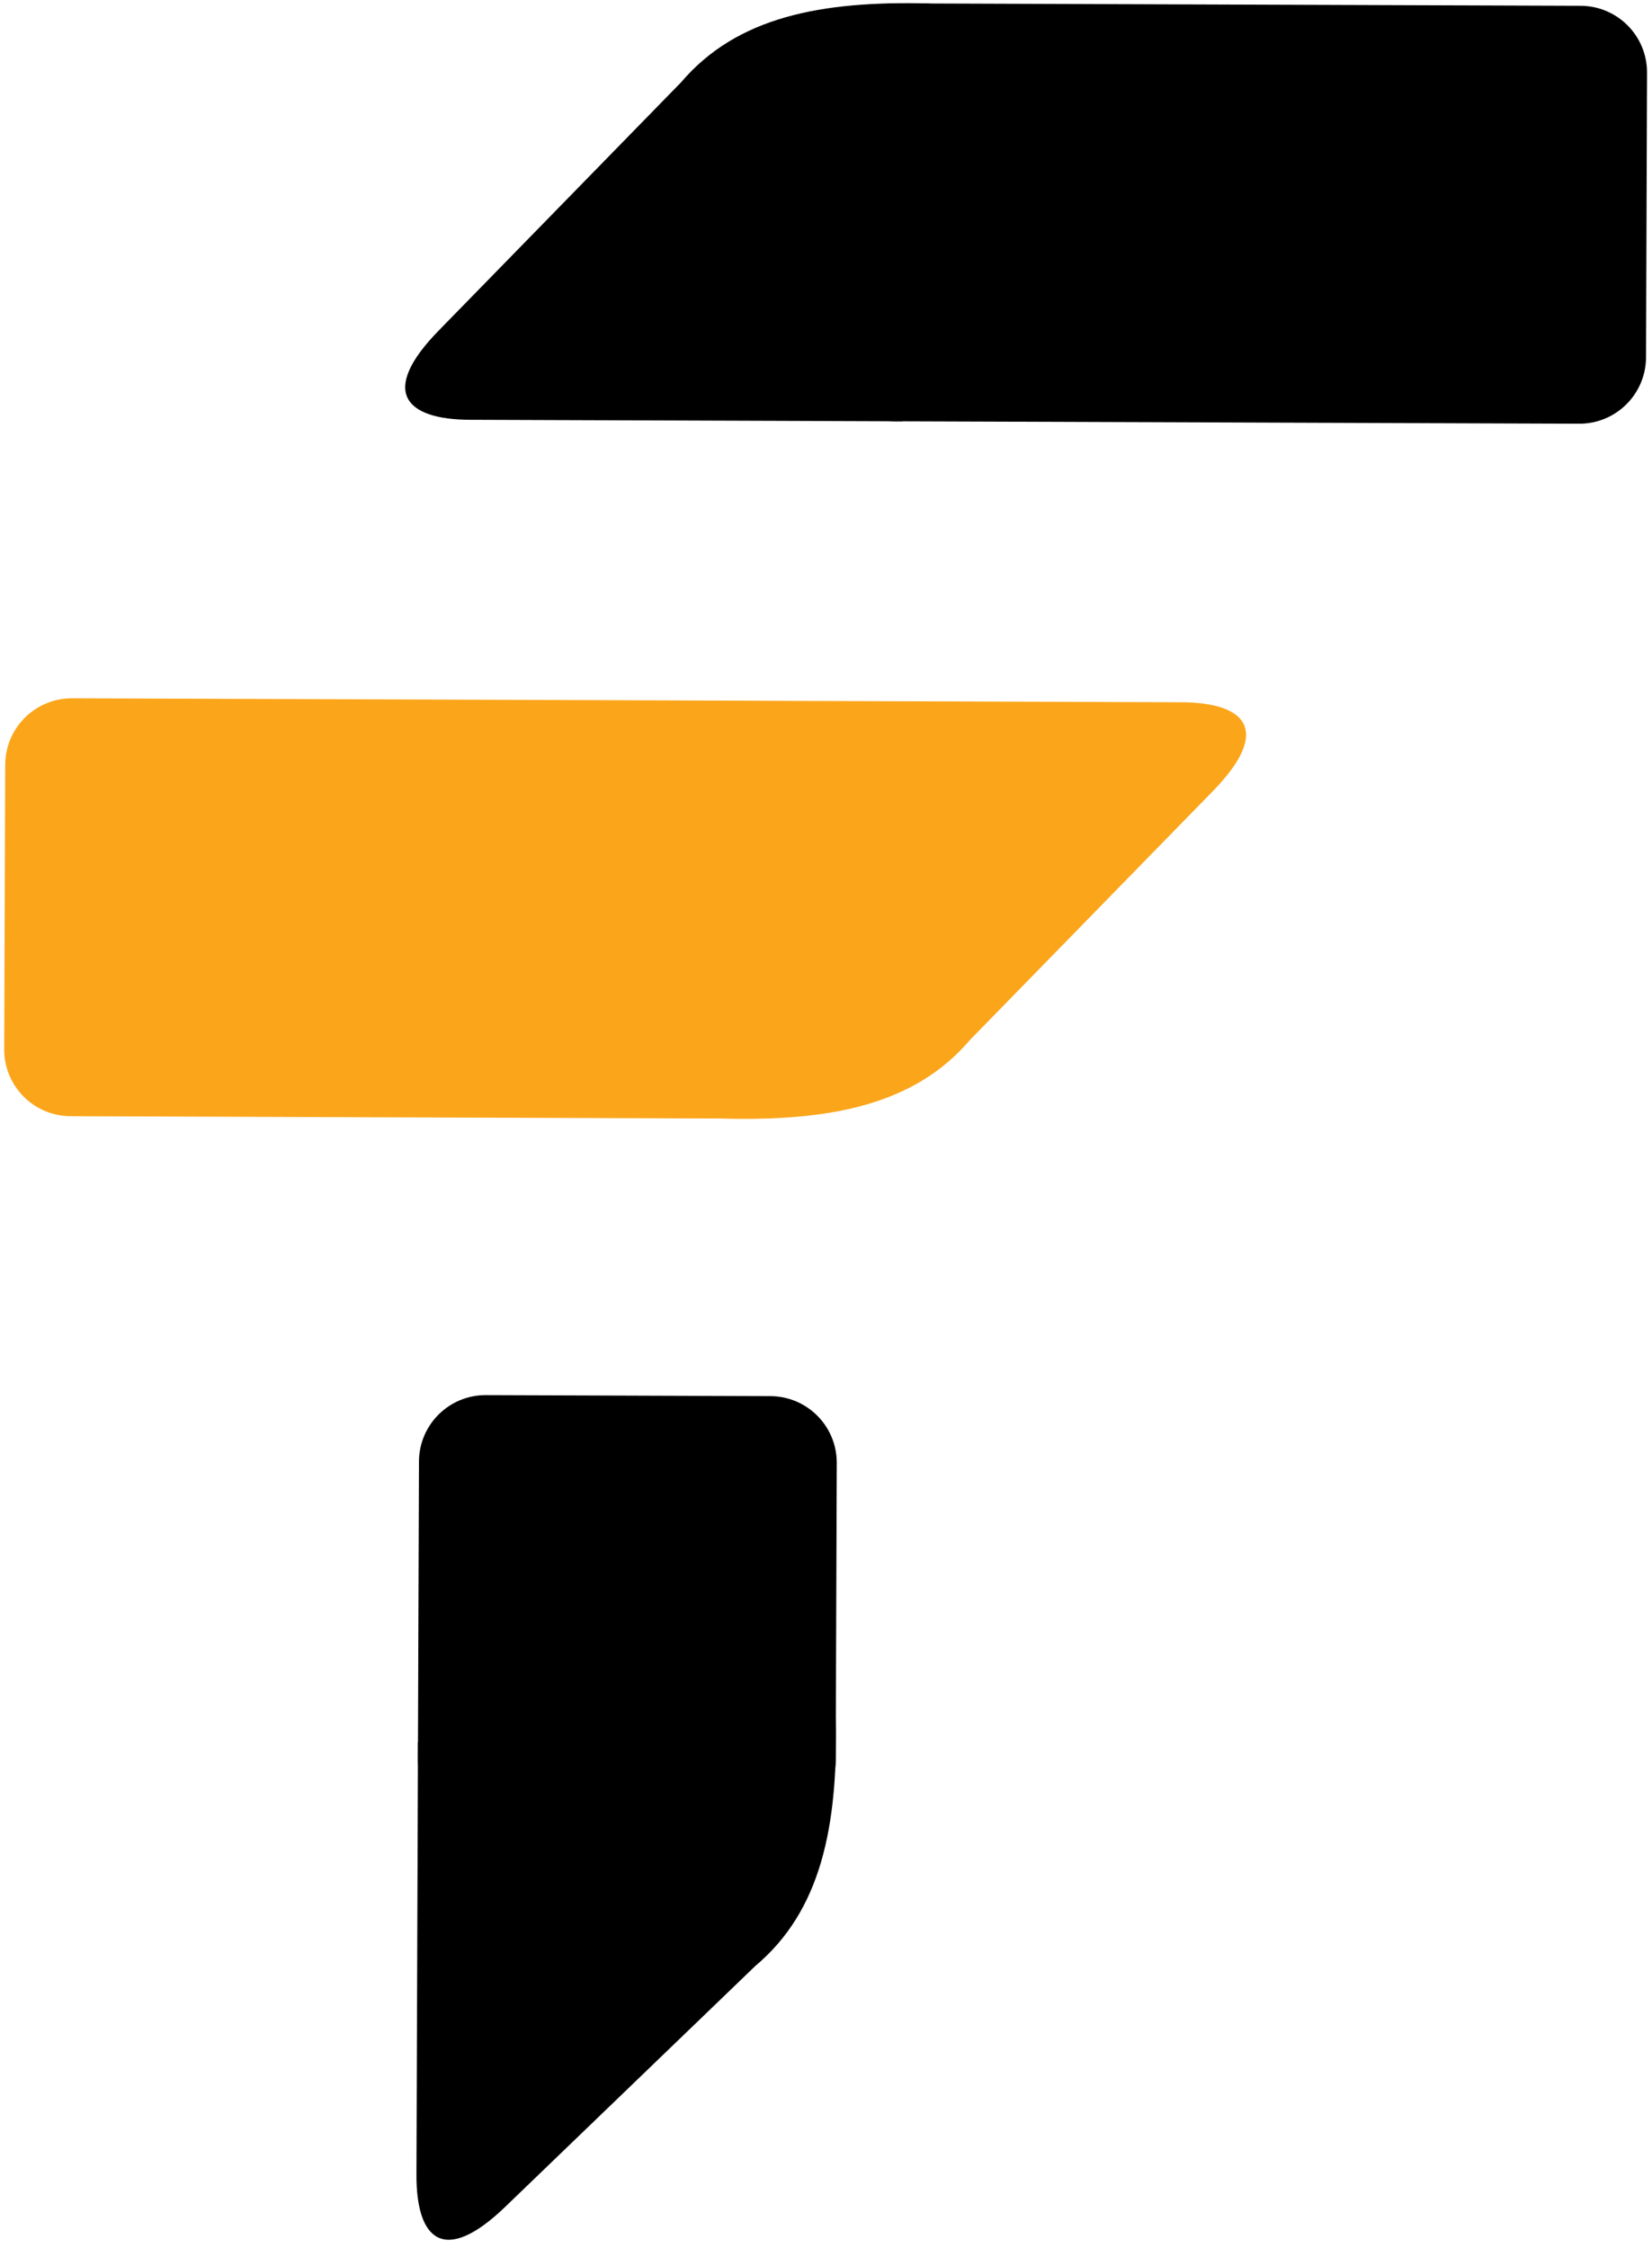 <svg width="172" height="234" viewBox="0 0 172 234" fill="none" xmlns="http://www.w3.org/2000/svg">
<path fill-rule="evenodd" clip-rule="evenodd" d="M78.879 72.936L7.507 72.683C3.678 72.669 0.557 75.764 0.543 79.598L0.439 109.219C0.425 113.052 3.519 116.169 7.353 116.182L75.165 116.422L75.165 116.427C86.444 116.723 95.211 115.028 101.012 108.222L126.214 82.415C132.473 76.036 129.76 73.121 122.986 73.097L79.139 72.942C79.053 72.938 78.966 72.936 78.879 72.936Z" fill="#FBA51A"/>
<path d="M164.415 44.103L93.043 43.85C89.209 43.837 86.114 40.721 86.128 36.887L86.233 7.266C86.246 3.432 89.363 0.338 93.197 0.351L164.569 0.604C168.402 0.618 171.497 3.734 171.483 7.568L171.378 37.189C171.365 41.023 168.248 44.117 164.415 44.103Z" fill="black"/>
<path d="M70.91 8.569L45.708 34.376C39.449 40.755 42.162 43.671 48.936 43.695L93.957 43.854L95.555 12.95L96.757 0.364C85.482 0.064 76.711 1.759 70.91 8.569Z" fill="black"/>
<path d="M43.621 152.129L43.511 183.12C43.498 186.954 46.592 190.07 50.426 190.084L80.047 190.189C83.881 190.203 86.997 187.108 87.01 183.275L87.12 152.283C87.134 148.449 84.04 145.333 80.206 145.32L50.585 145.215C46.751 145.201 43.635 148.295 43.621 152.129Z" fill="black"/>
<path d="M78.638 204.635L52.654 229.654C46.231 235.868 43.335 233.134 43.359 226.36L43.518 181.339L74.432 179.96L87.026 178.847C87.247 190.124 85.49 198.883 78.638 204.635Z" fill="black"/>
</svg>
